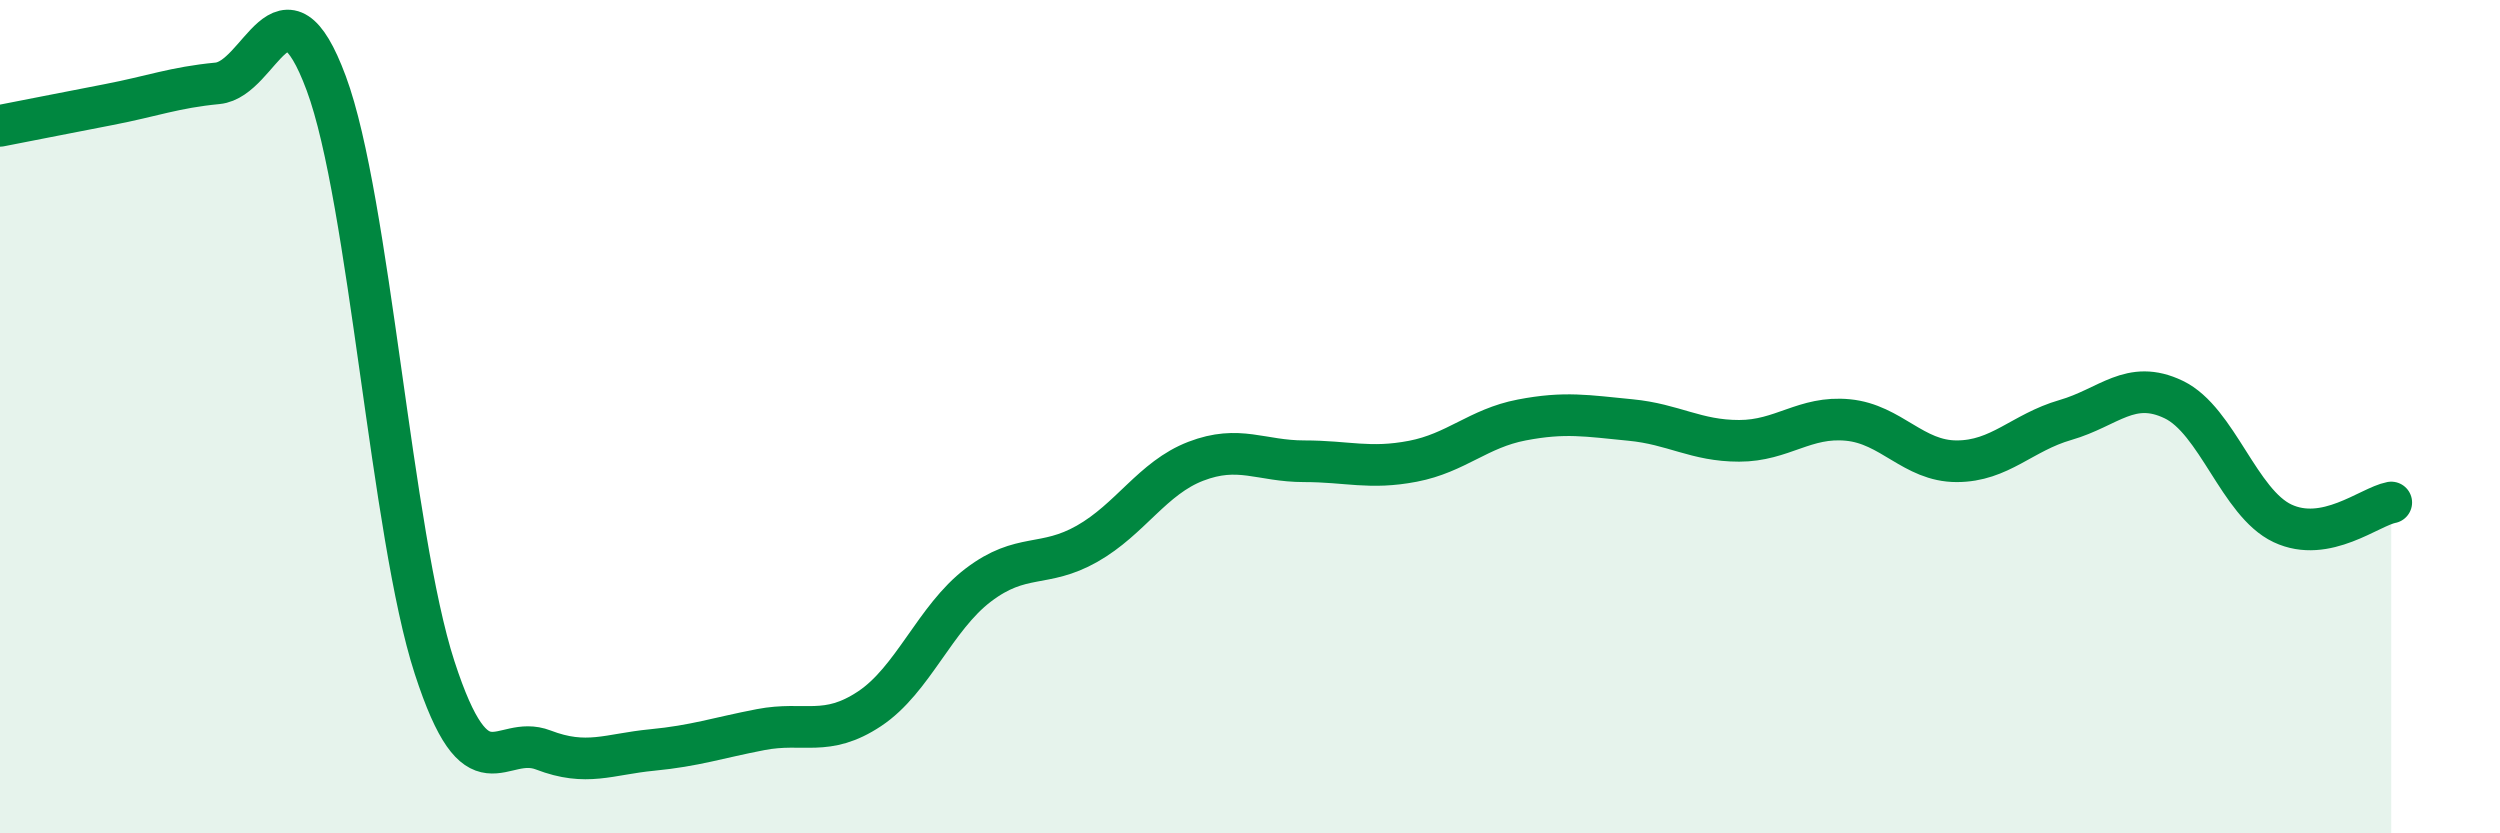 
    <svg width="60" height="20" viewBox="0 0 60 20" xmlns="http://www.w3.org/2000/svg">
      <path
        d="M 0,3.02 C 0.52,2.92 1.57,2.71 2.61,2.51 C 3.65,2.31 4.18,2.1 5.22,2 C 6.26,1.9 6.79,-0.8 7.83,2 C 8.87,4.8 9.39,12.82 10.43,16.02 C 11.47,19.22 12,17.6 13.04,18 C 14.08,18.4 14.61,18.1 15.65,18 C 16.69,17.9 17.22,17.71 18.26,17.51 C 19.3,17.31 19.83,17.7 20.87,17.01 C 21.91,16.32 22.44,14.83 23.48,14.04 C 24.52,13.25 25.05,13.64 26.09,13.05 C 27.13,12.46 27.66,11.47 28.7,11.07 C 29.74,10.67 30.26,11.07 31.3,11.07 C 32.34,11.07 32.87,11.27 33.91,11.07 C 34.95,10.87 35.48,10.28 36.52,10.08 C 37.56,9.88 38.09,9.98 39.13,10.08 C 40.17,10.18 40.7,10.58 41.74,10.58 C 42.78,10.58 43.31,9.98 44.35,10.08 C 45.39,10.18 45.92,11.07 46.96,11.07 C 48,11.07 48.53,10.38 49.57,10.08 C 50.61,9.78 51.13,9.09 52.17,9.59 C 53.21,10.09 53.74,12.07 54.78,12.56 C 55.82,13.05 56.87,12.16 57.39,12.06L57.39 20L0 20Z"
        fill="#008740"
        opacity="0.1"
        stroke-linecap="round"
        stroke-linejoin="round"
      />
      <path
        d="M 0,3.02 C 0.52,2.92 1.57,2.71 2.61,2.51 C 3.65,2.31 4.18,2.1 5.22,2 C 6.26,1.9 6.79,-0.8 7.83,2 C 8.87,4.8 9.39,12.82 10.43,16.02 C 11.47,19.22 12,17.6 13.04,18 C 14.08,18.4 14.61,18.1 15.65,18 C 16.69,17.9 17.22,17.71 18.26,17.51 C 19.3,17.31 19.83,17.7 20.87,17.01 C 21.91,16.32 22.44,14.83 23.48,14.04 C 24.52,13.25 25.05,13.64 26.09,13.05 C 27.13,12.46 27.66,11.47 28.7,11.07 C 29.74,10.67 30.26,11.07 31.3,11.07 C 32.34,11.07 32.87,11.27 33.91,11.07 C 34.95,10.87 35.48,10.28 36.52,10.08 C 37.56,9.88 38.09,9.98 39.13,10.08 C 40.17,10.18 40.7,10.58 41.74,10.58 C 42.78,10.58 43.31,9.98 44.35,10.08 C 45.39,10.18 45.92,11.07 46.96,11.07 C 48,11.07 48.53,10.38 49.57,10.08 C 50.61,9.78 51.13,9.09 52.17,9.59 C 53.21,10.09 53.74,12.07 54.78,12.56 C 55.82,13.05 56.87,12.16 57.39,12.06"
        stroke="#008740"
        stroke-width="1"
        fill="none"
        stroke-linecap="round"
        stroke-linejoin="round"
      />
    </svg>
  